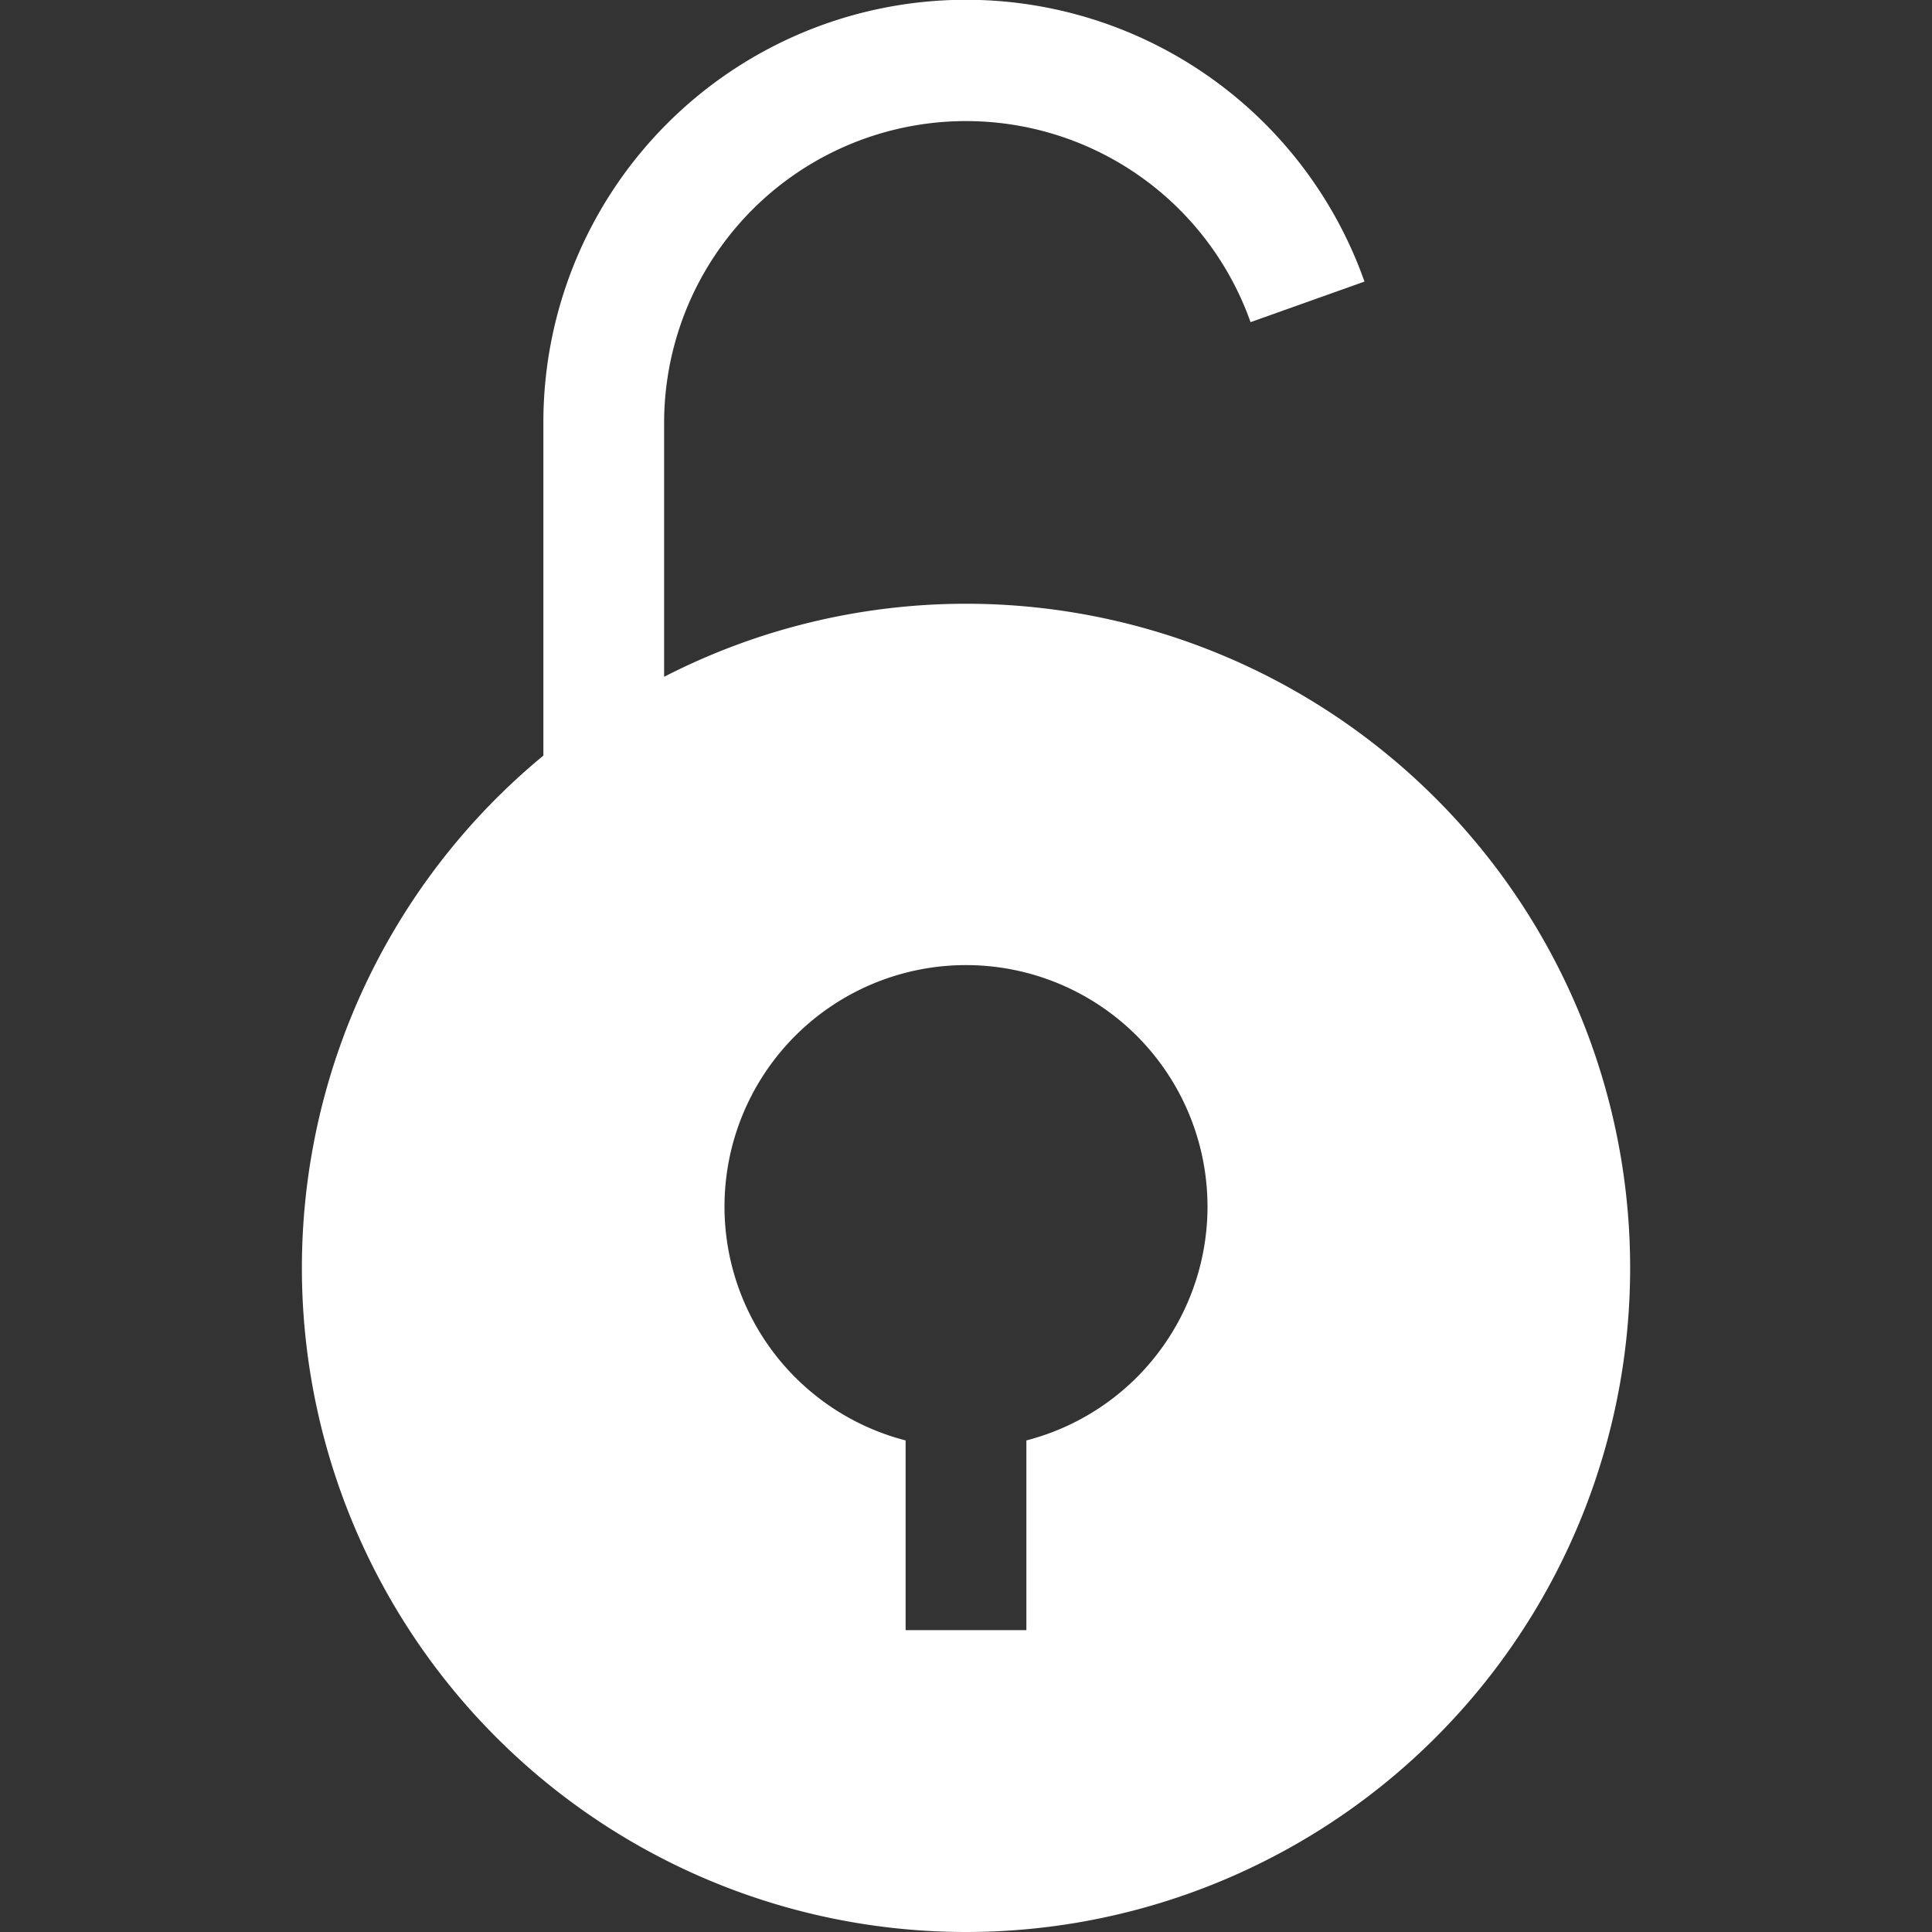 <svg xmlns="http://www.w3.org/2000/svg" width="32" height="32" viewBox="0 0 32 32"><rect x="0" y="0" width="32" height="32" fill="#333333" stroke="none"/><g class="nc-icon-wrapper" fill="#ffffff"><path d="M16,10a10.944,10.944,0,0,0-5,1.21V7a5,5,0,0,1,9.713-1.664L22.6,4.664A7,7,0,0,0,9,7v5.515A11,11,0,1,0,16,10Zm1,13.858V27H15V23.858a4,4,0,1,1,2,0Z" fill="#ffffff"/></g></svg>